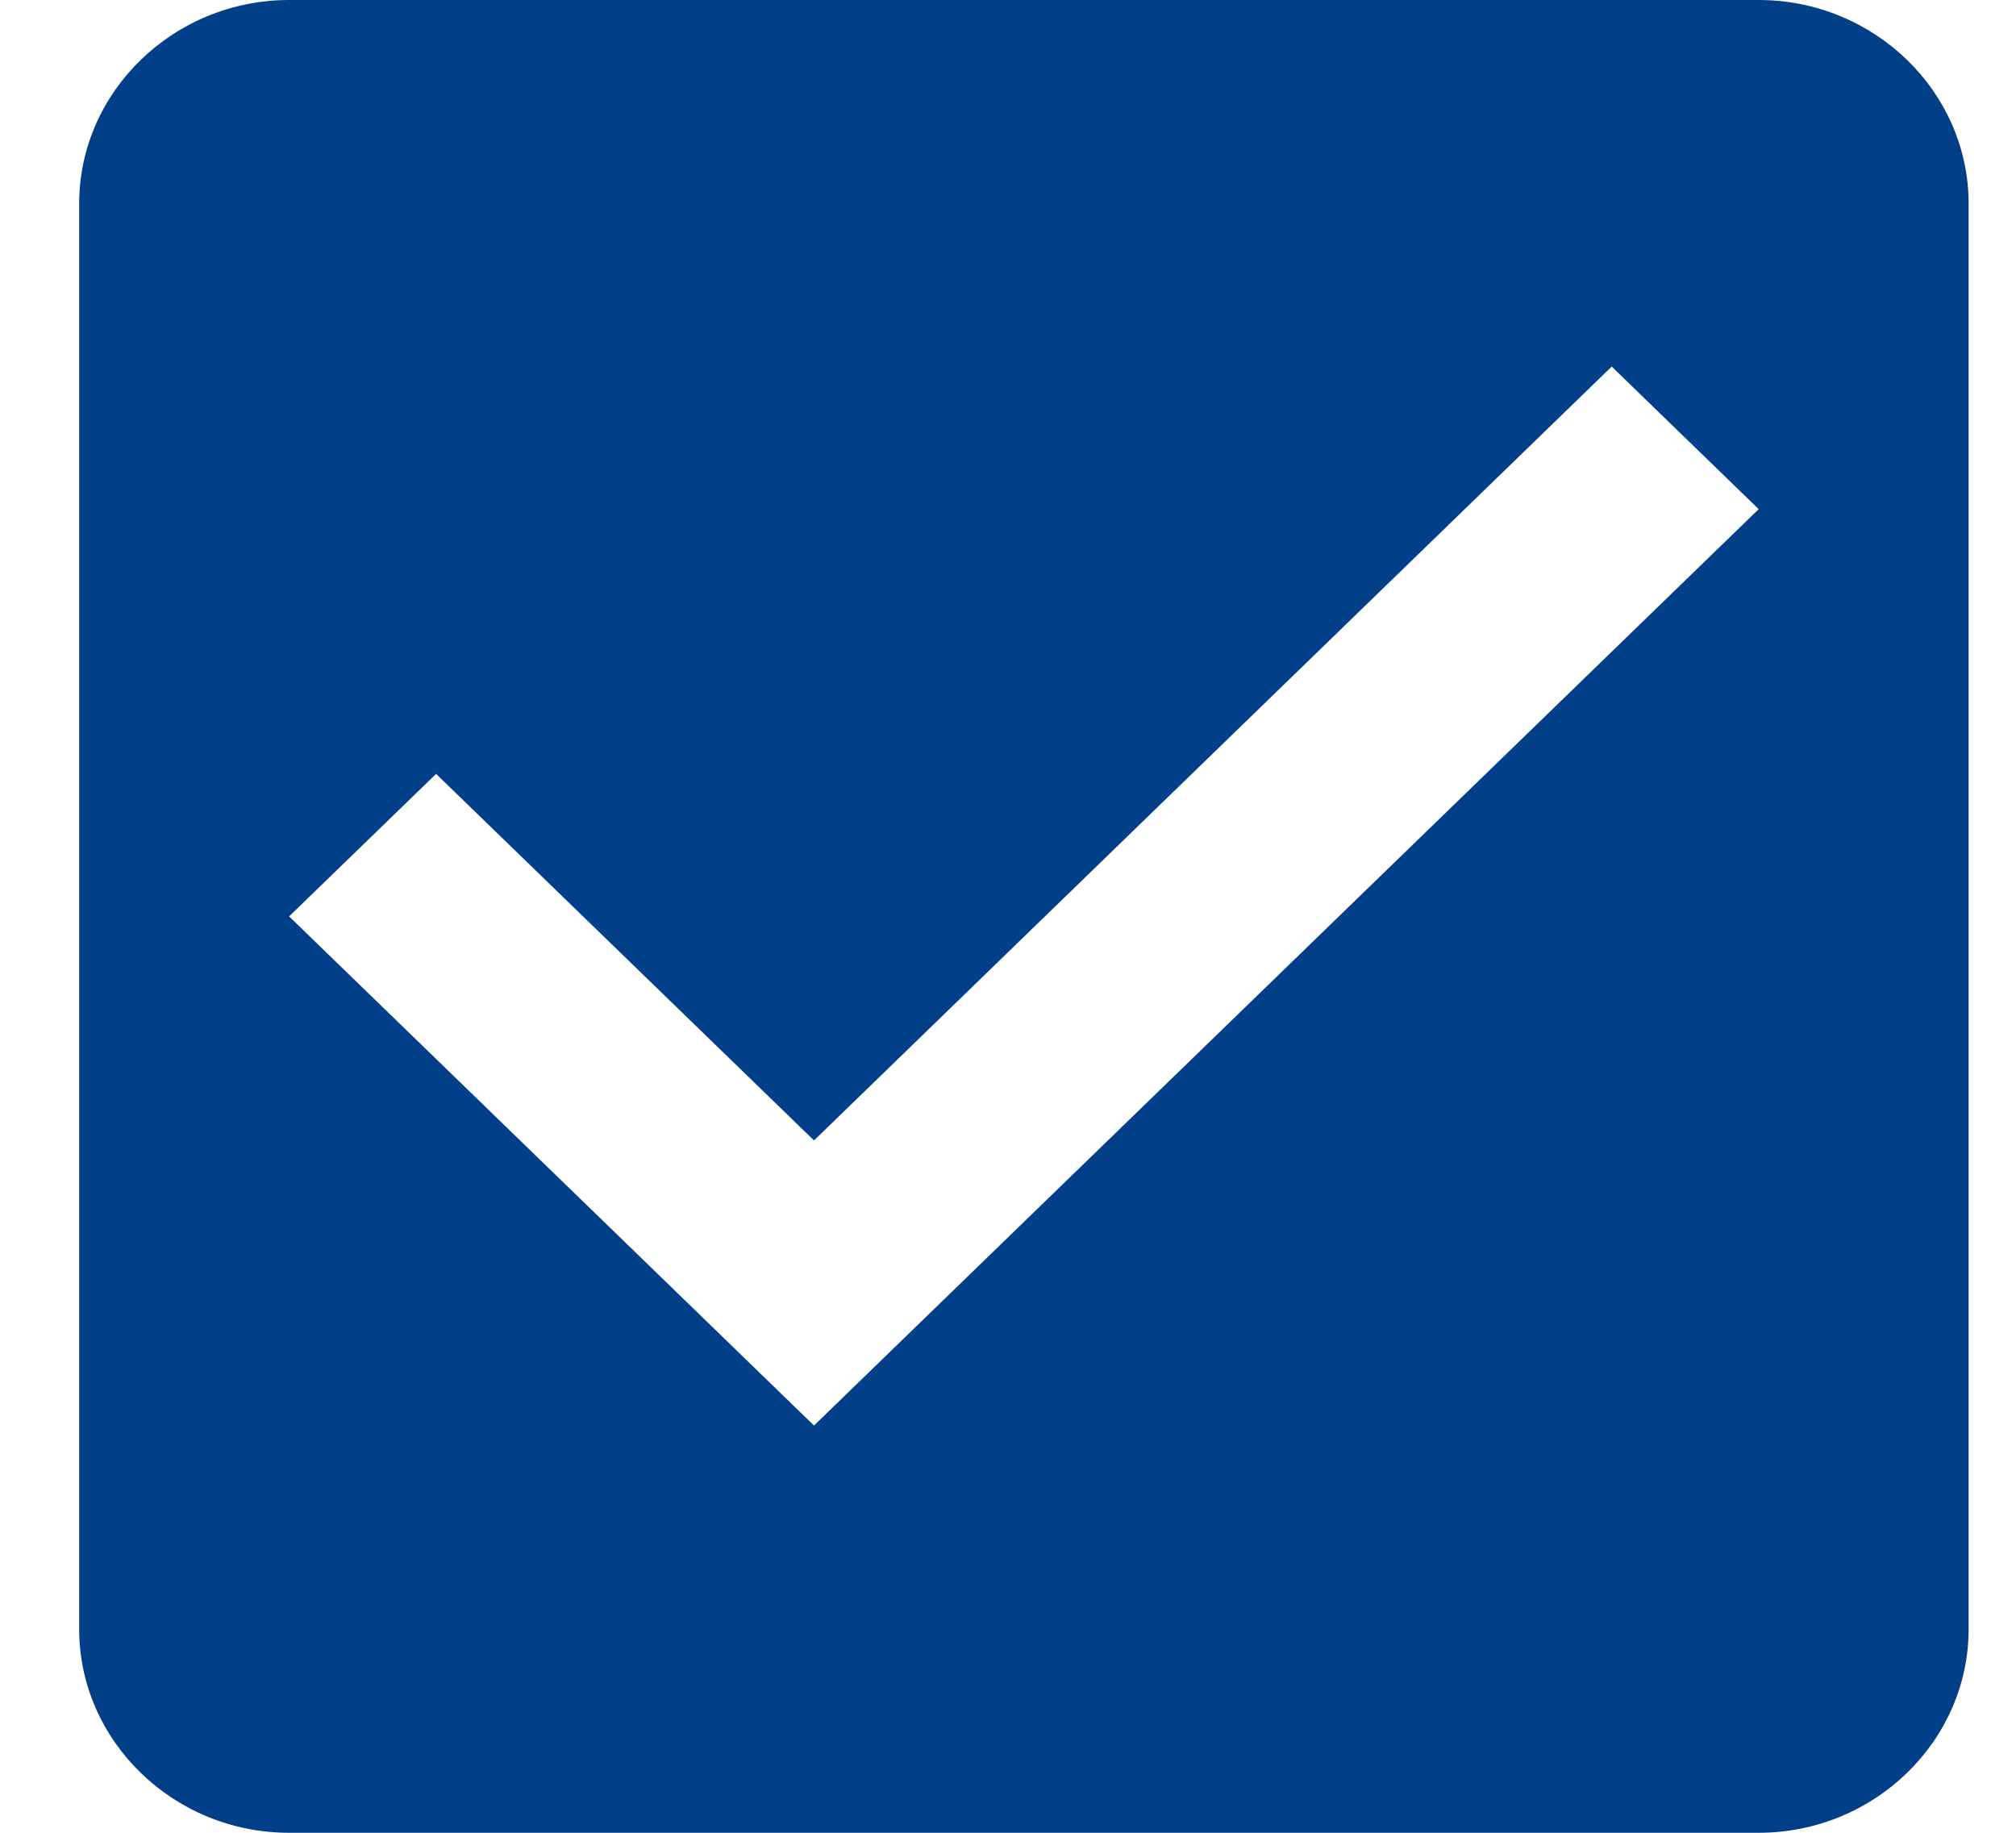 <svg width="22" height="20" viewBox="0 0 22 20" fill="none" xmlns="http://www.w3.org/2000/svg">
<path d="M19.192 0H3.155C1.895 0 0.864 1 0.864 2.222V17.778C0.864 19 1.895 20 3.155 20H19.192C20.452 20 21.483 19 21.483 17.778V2.222C21.483 1 20.452 0 19.192 0ZM8.883 15.556L3.155 10L4.759 8.445L8.883 12.445L17.588 4L19.192 5.556L8.883 15.556Z" fill="#014088"/>
</svg>
